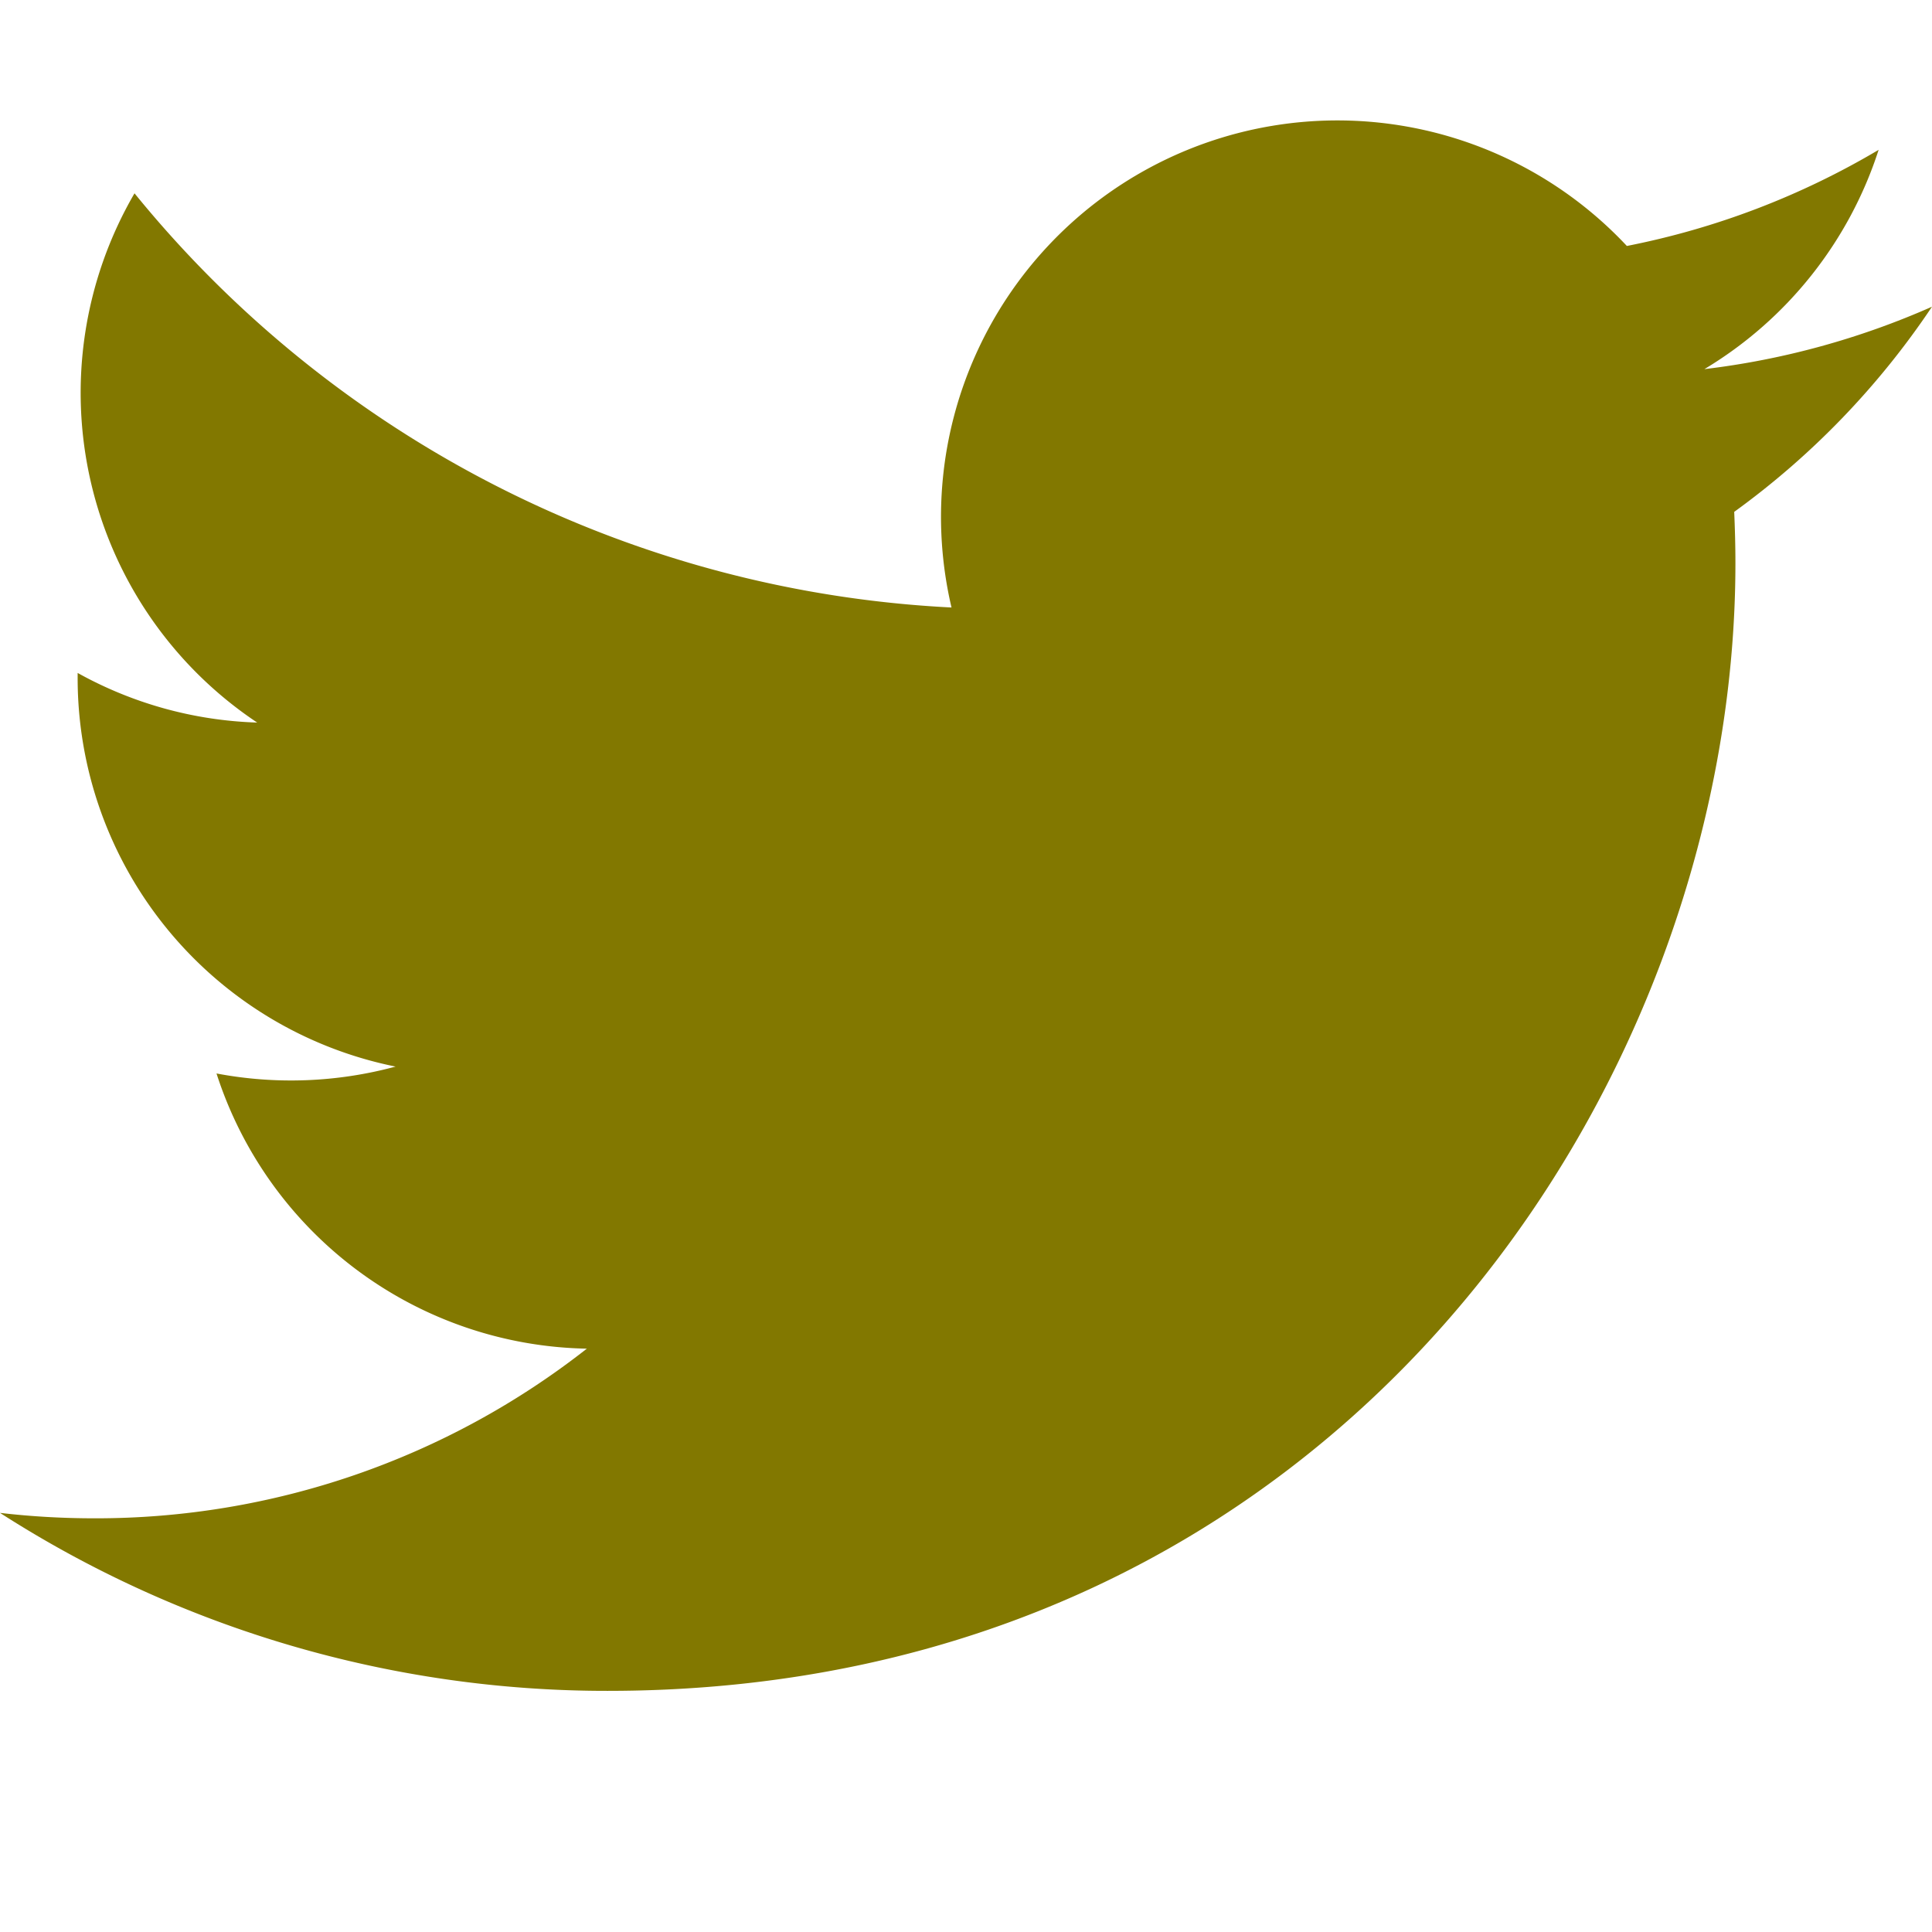 <svg width="16" height="16" xmlns="http://www.w3.org/2000/svg"><path d="M14.362 4.239c.006.141.01.282.01.425 0 4.337-3.302 9.339-9.34 9.339A9.294 9.294 0 0 1 0 12.529c.257.03.518.045.783.045a6.584 6.584 0 0 0 4.077-1.405A3.285 3.285 0 0 1 1.793 8.89a3.312 3.312 0 0 0 1.483-.057A3.283 3.283 0 0 1 .643 5.615v-.042c.442.246.949.394 1.487.411a3.282 3.282 0 0 1-1.016-4.383 9.32 9.32 0 0 0 6.766 3.43 3.283 3.283 0 0 1 5.593-2.994 6.568 6.568 0 0 0 2.085-.796 3.299 3.299 0 0 1-1.443 1.816A6.587 6.587 0 0 0 16 2.54a6.682 6.682 0 0 1-1.638 1.699" fill="#827800" fill-rule="evenodd"/></svg>